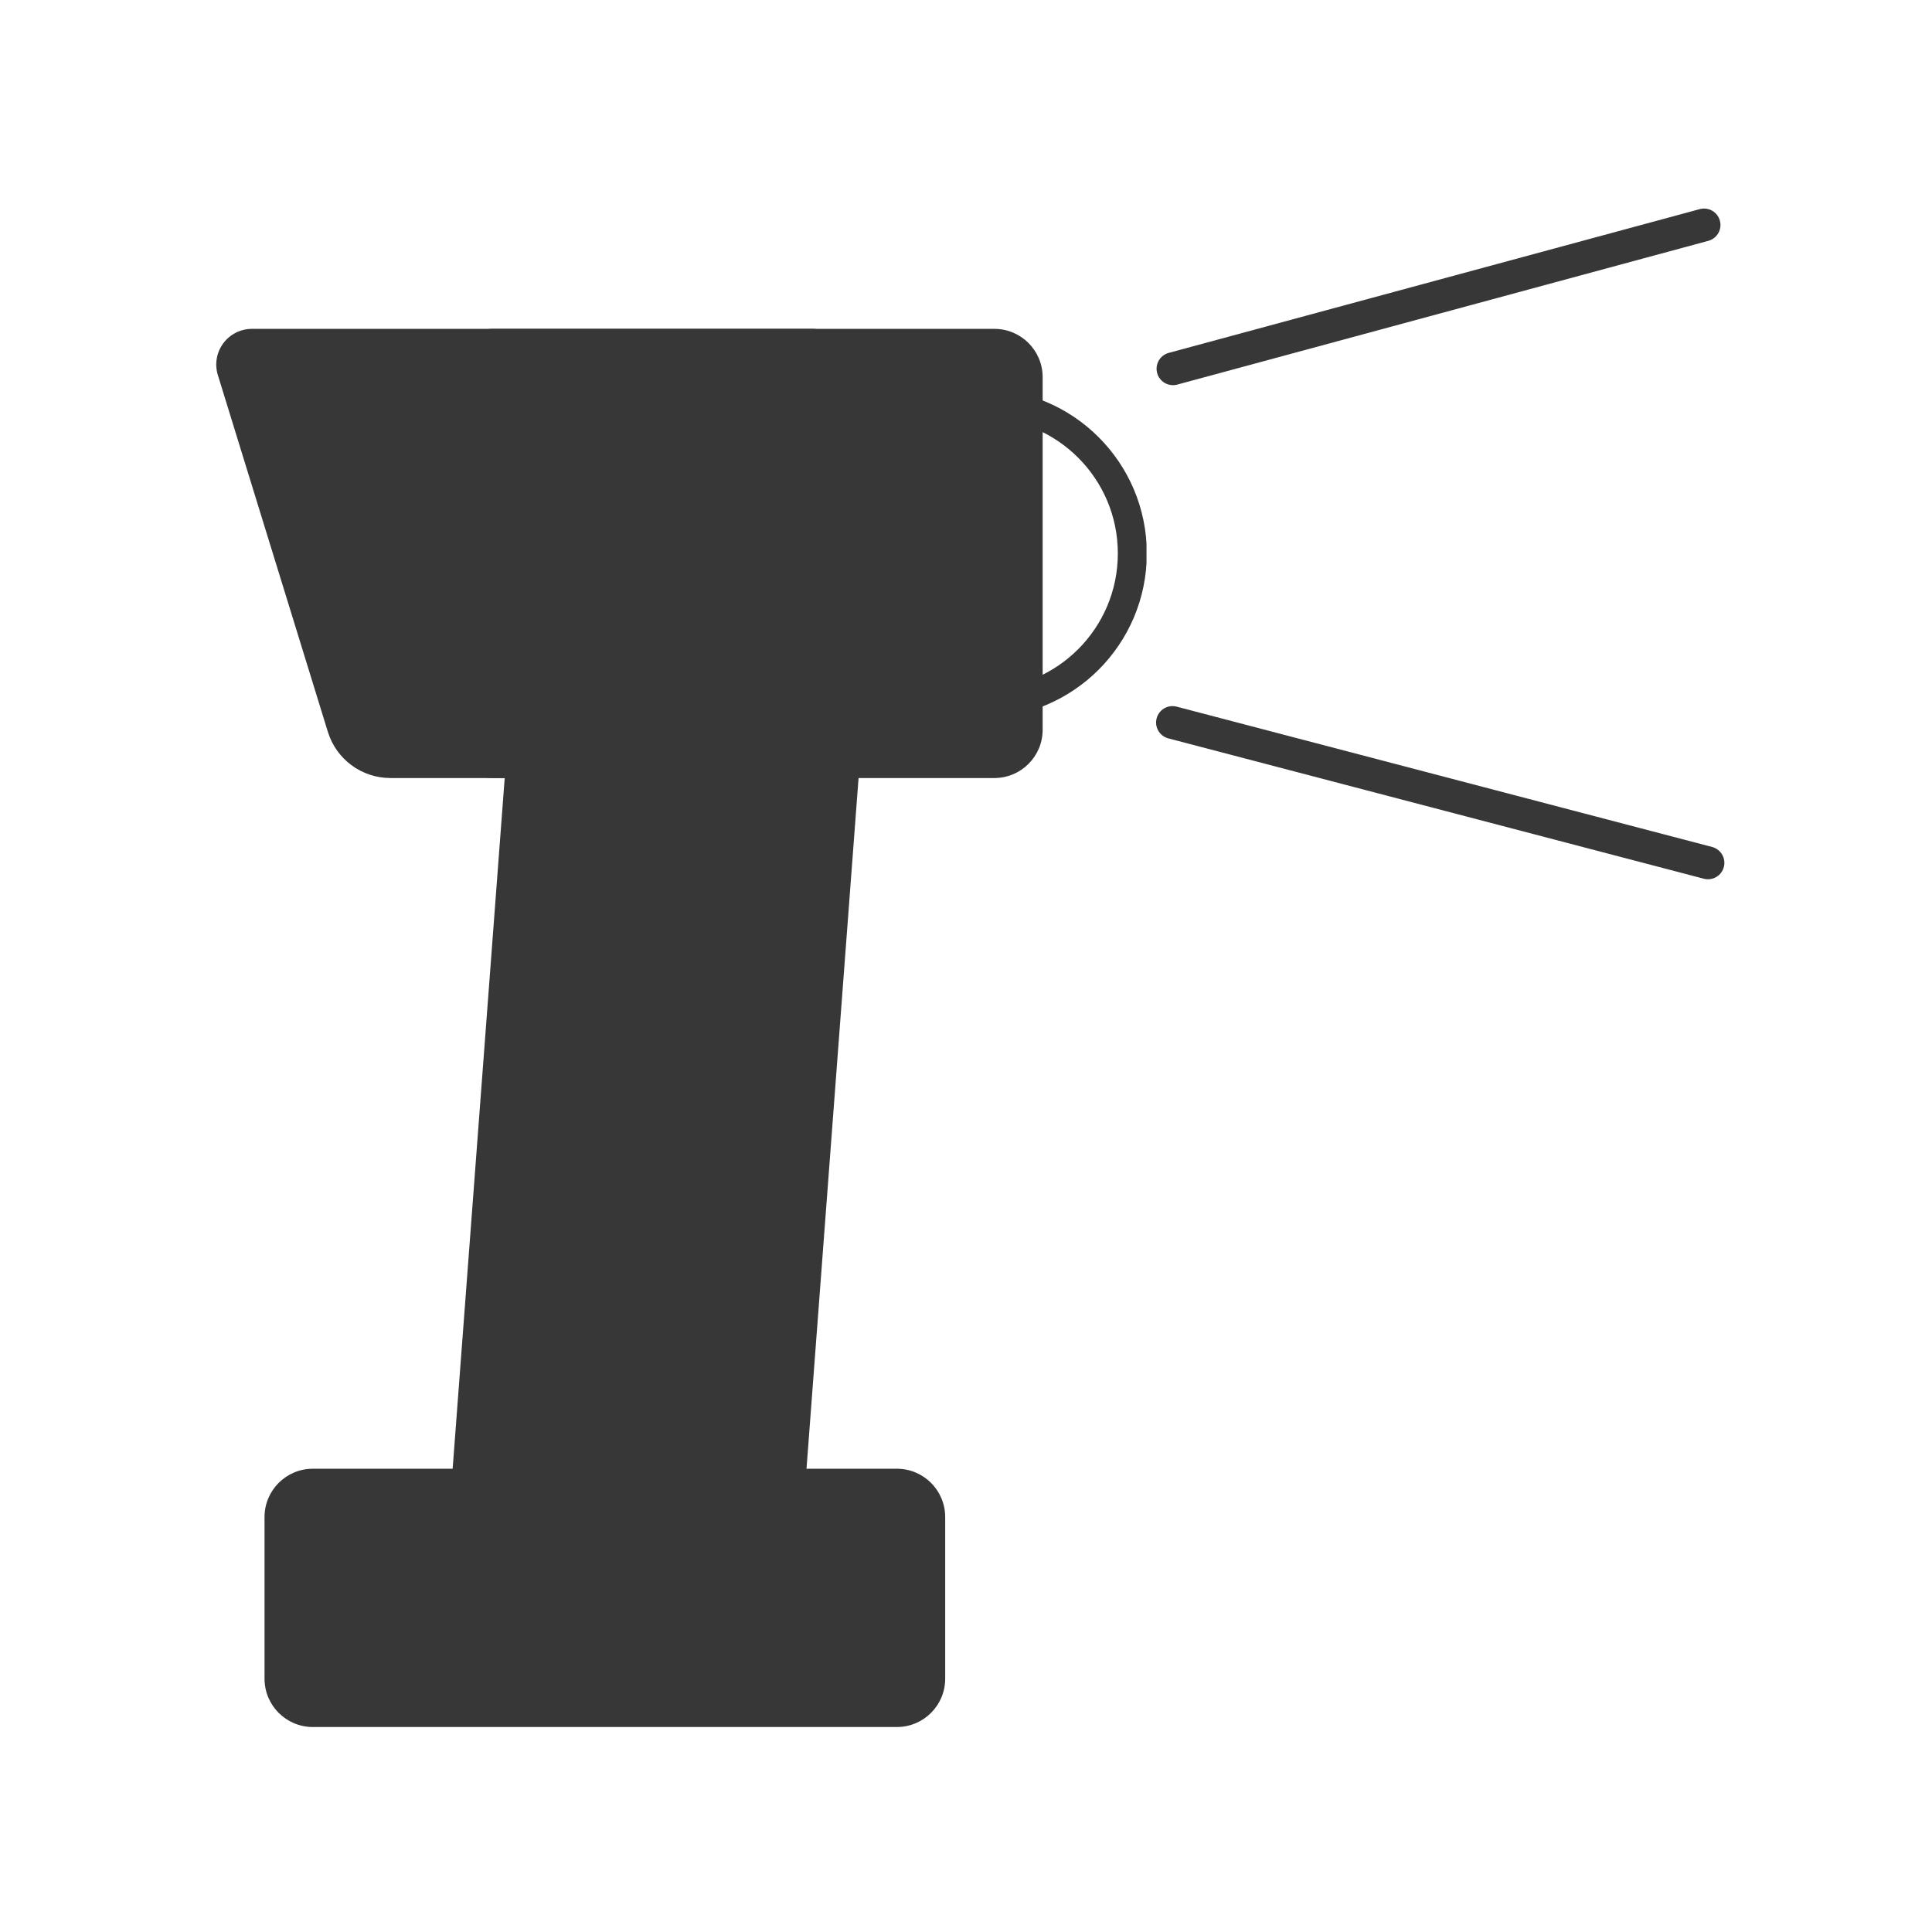 <svg version="1.0" preserveAspectRatio="xMidYMid meet" height="1000" viewBox="0 0 750 750" zoomAndPan="magnify" width="1000" xmlns:xlink="http://www.w3.org/1999/xlink" xmlns="http://www.w3.org/2000/svg"><defs><clipPath id="7f5bb4b9ce"><path clip-rule="nonzero" d="M 172.711 127.664 L 404.973 127.664 L 404.973 302.031 L 172.711 302.031 Z M 172.711 127.664"></path></clipPath><clipPath id="ff7b5b78cc"><path clip-rule="nonzero" d="M 191.461 127.664 L 386.008 127.664 C 396.363 127.664 404.758 136.062 404.758 146.414 L 404.758 283.281 C 404.758 293.637 396.363 302.031 386.008 302.031 L 191.461 302.031 C 181.105 302.031 172.711 293.637 172.711 283.281 L 172.711 146.414 C 172.711 136.062 181.105 127.664 191.461 127.664 Z M 191.461 127.664"></path></clipPath><clipPath id="333d37eb89"><path clip-rule="nonzero" d="M 0.711 0.664 L 232.879 0.664 L 232.879 175.031 L 0.711 175.031 Z M 0.711 0.664"></path></clipPath><clipPath id="d392a1a679"><path clip-rule="nonzero" d="M 19.461 0.664 L 214.008 0.664 C 224.363 0.664 232.758 9.062 232.758 19.414 L 232.758 156.281 C 232.758 166.637 224.363 175.031 214.008 175.031 L 19.461 175.031 C 9.105 175.031 0.711 166.637 0.711 156.281 L 0.711 19.414 C 0.711 9.062 9.105 0.664 19.461 0.664 Z M 19.461 0.664"></path></clipPath><clipPath id="db12924b3d"><rect height="176" y="0" width="233" x="0"></rect></clipPath><clipPath id="d0936ebfa9"><path clip-rule="nonzero" d="M 174 273 L 334 273 L 334 619 L 174 619 Z M 174 273"></path></clipPath><clipPath id="34941fb8f6"><path clip-rule="nonzero" d="M 198.141 272.629 L 334.734 282.926 L 309.277 620.676 L 172.684 610.383 Z M 198.141 272.629"></path></clipPath><clipPath id="f9a915b2cf"><path clip-rule="nonzero" d="M 216.84 274.039 L 316.039 281.516 C 326.367 282.293 334.105 291.297 333.328 301.621 L 310.715 601.598 C 309.938 611.922 300.938 619.664 290.609 618.883 L 191.41 611.406 C 181.082 610.629 173.344 601.625 174.121 591.301 L 196.73 291.324 C 197.512 281 206.512 273.262 216.84 274.039 Z M 216.84 274.039"></path></clipPath><clipPath id="32bd92b657"><path clip-rule="nonzero" d="M 0 0.121 L 160 0.121 L 160 346 L 0 346 Z M 0 0.121"></path></clipPath><clipPath id="ce6211b416"><path clip-rule="nonzero" d="M 24.141 -0.371 L 160.734 9.926 L 135.277 347.676 L -1.316 337.383 Z M 24.141 -0.371"></path></clipPath><clipPath id="d8d3db8f30"><path clip-rule="nonzero" d="M 42.84 1.039 L 142.039 8.516 C 152.367 9.293 160.105 18.297 159.328 28.621 L 136.715 328.598 C 135.938 338.922 126.938 346.664 116.609 345.883 L 17.41 338.406 C 7.082 337.629 -0.656 328.625 0.121 318.301 L 22.73 18.324 C 23.512 8 32.512 0.262 42.84 1.039 Z M 42.84 1.039"></path></clipPath><clipPath id="93a7a009b8"><rect height="346" y="0" width="160" x="0"></rect></clipPath><clipPath id="6159ea5a2b"><path clip-rule="nonzero" d="M 102.691 570.16 L 367 570.16 L 367 670.426 L 102.691 670.426 Z M 102.691 570.16"></path></clipPath><clipPath id="a82ef3514a"><path clip-rule="nonzero" d="M 121.441 570.16 L 348.172 570.16 C 358.523 570.16 366.922 578.555 366.922 588.91 L 366.922 651.676 C 366.922 662.031 358.523 670.426 348.172 670.426 L 121.441 670.426 C 111.086 670.426 102.691 662.031 102.691 651.676 L 102.691 588.91 C 102.691 578.555 111.086 570.16 121.441 570.16 Z M 121.441 570.16"></path></clipPath><clipPath id="efc86a5bdc"><path clip-rule="nonzero" d="M 0.691 0.16 L 264.961 0.16 L 264.961 100.426 L 0.691 100.426 Z M 0.691 0.16"></path></clipPath><clipPath id="f2bafeb5cb"><path clip-rule="nonzero" d="M 19.441 0.16 L 246.172 0.16 C 256.523 0.16 264.922 8.555 264.922 18.91 L 264.922 81.676 C 264.922 92.031 256.523 100.426 246.172 100.426 L 19.441 100.426 C 9.086 100.426 0.691 92.031 0.691 81.676 L 0.691 18.91 C 0.691 8.555 9.086 0.16 19.441 0.16 Z M 19.441 0.16"></path></clipPath><clipPath id="71ab6ffc0d"><rect height="101" y="0" width="265" x="0"></rect></clipPath><clipPath id="4b9839b77a"><path clip-rule="nonzero" d="M 83.812 127.664 L 329.695 127.664 L 329.695 302.031 L 83.812 302.031 Z M 83.812 127.664"></path></clipPath><clipPath id="204a0d1907"><path clip-rule="nonzero" d="M 97.793 127.664 L 315.242 127.664 C 319.637 127.664 323.77 129.754 326.379 133.285 C 328.988 136.82 329.762 141.387 328.469 145.582 L 285.758 284.113 C 282.473 294.766 272.629 302.031 261.48 302.031 L 151.555 302.031 C 140.406 302.031 130.562 294.766 127.281 284.113 L 84.566 145.582 C 83.273 141.387 84.051 136.82 86.66 133.285 C 89.27 129.754 93.402 127.664 97.793 127.664 Z M 97.793 127.664"></path></clipPath><clipPath id="bc63794248"><path clip-rule="nonzero" d="M 0.812 0.664 L 246.695 0.664 L 246.695 175.031 L 0.812 175.031 Z M 0.812 0.664"></path></clipPath><clipPath id="99b43cd0d9"><path clip-rule="nonzero" d="M 14.793 0.664 L 232.242 0.664 C 236.637 0.664 240.77 2.754 243.379 6.285 C 245.988 9.82 246.762 14.387 245.469 18.582 L 202.758 157.113 C 199.473 167.766 189.629 175.031 178.48 175.031 L 68.555 175.031 C 57.406 175.031 47.562 167.766 44.281 157.113 L 1.566 18.582 C 0.273 14.387 1.051 9.82 3.66 6.285 C 6.27 2.754 10.402 0.664 14.793 0.664 Z M 14.793 0.664"></path></clipPath><clipPath id="3fc2ccd7ac"><rect height="176" y="0" width="247" x="0"></rect></clipPath><clipPath id="2c55a743c3"><path clip-rule="nonzero" d="M 317.574 151.039 L 445.074 151.039 L 445.074 278.539 L 317.574 278.539 Z M 317.574 151.039"></path></clipPath><clipPath id="dfed875a71"><path clip-rule="nonzero" d="M 381.383 151.039 C 346.141 151.039 317.574 179.605 317.574 214.848 C 317.574 250.086 346.141 278.656 381.383 278.656 C 416.625 278.656 445.191 250.086 445.191 214.848 C 445.191 179.605 416.625 151.039 381.383 151.039 Z M 381.383 151.039"></path></clipPath></defs><rect fill-opacity="1" height="900" y="-75" fill="#ffffff" width="900" x="-75"></rect><rect fill-opacity="1" height="900" y="-75" fill="#ffffff" width="900" x="-75"></rect><g clip-path="url(#7f5bb4b9ce)"><g clip-path="url(#ff7b5b78cc)"><g transform="matrix(1, 0, 0, 1, 172, 127)"><g clip-path="url(#db12924b3d)"><g clip-path="url(#333d37eb89)"><g clip-path="url(#d392a1a679)"><path fill-rule="nonzero" fill-opacity="1" d="M 0.711 0.664 L 232.973 0.664 L 232.973 175.031 L 0.711 175.031 Z M 0.711 0.664" fill="#373737"></path></g></g></g></g></g></g><g clip-path="url(#d0936ebfa9)"><g clip-path="url(#34941fb8f6)"><g clip-path="url(#f9a915b2cf)"><g transform="matrix(1, 0, 0, 1, 174, 273)"><g clip-path="url(#93a7a009b8)"><g clip-path="url(#32bd92b657)"><g clip-path="url(#ce6211b416)"><g clip-path="url(#d8d3db8f30)"><path fill-rule="nonzero" fill-opacity="1" d="M 24.141 -0.371 L 160.734 9.926 L 135.32 347.145 L -1.277 336.848 Z M 24.141 -0.371" fill="#373737"></path></g></g></g></g></g></g></g></g><g clip-path="url(#6159ea5a2b)"><g clip-path="url(#a82ef3514a)"><g transform="matrix(1, 0, 0, 1, 102, 570)"><g clip-path="url(#71ab6ffc0d)"><g clip-path="url(#efc86a5bdc)"><g clip-path="url(#f2bafeb5cb)"><path fill-rule="nonzero" fill-opacity="1" d="M 0.691 0.16 L 265.07 0.16 L 265.07 100.426 L 0.691 100.426 Z M 0.691 0.16" fill="#373737"></path></g></g></g></g></g></g><g clip-path="url(#4b9839b77a)"><g clip-path="url(#204a0d1907)"><g transform="matrix(1, 0, 0, 1, 83, 127)"><g clip-path="url(#3fc2ccd7ac)"><g clip-path="url(#bc63794248)"><g clip-path="url(#99b43cd0d9)"><path fill-rule="nonzero" fill-opacity="1" d="M -3.957 0.664 L 250.781 0.664 L 250.781 175.031 L -3.957 175.031 Z M -3.957 0.664" fill="#373737"></path></g></g></g></g></g></g><g clip-path="url(#2c55a743c3)"><g clip-path="url(#dfed875a71)"><path stroke-miterlimit="4" stroke-opacity="1" stroke-width="30" stroke="#373737" d="M 85.078 0.001 C 38.088 0.001 -0 38.09 -0 85.08 C -0 132.064 38.088 170.158 85.078 170.158 C 132.068 170.158 170.156 132.064 170.156 85.08 C 170.156 38.09 132.068 0.001 85.078 0.001 Z M 85.078 0.001" stroke-linejoin="miter" fill="none" transform="matrix(0.75, 0, 0, 0.75, 317.574, 151.038)" stroke-linecap="butt"></path></g></g><path stroke-miterlimit="4" stroke-opacity="1" stroke-width="17" stroke="#373737" d="M 8.501 8.502 L 295.21 8.5" stroke-linejoin="miter" fill="none" transform="matrix(0.725, 0.19, -0.19, 0.725, 450.617, 272.703)" stroke-linecap="round"></path><path stroke-miterlimit="4" stroke-opacity="1" stroke-width="17" stroke="#373737" d="M 8.499 8.498 L 293.234 8.499" stroke-linejoin="miter" fill="none" transform="matrix(0.724, -0.196, 0.196, 0.724, 447.538, 138.657)" stroke-linecap="round"></path></svg>